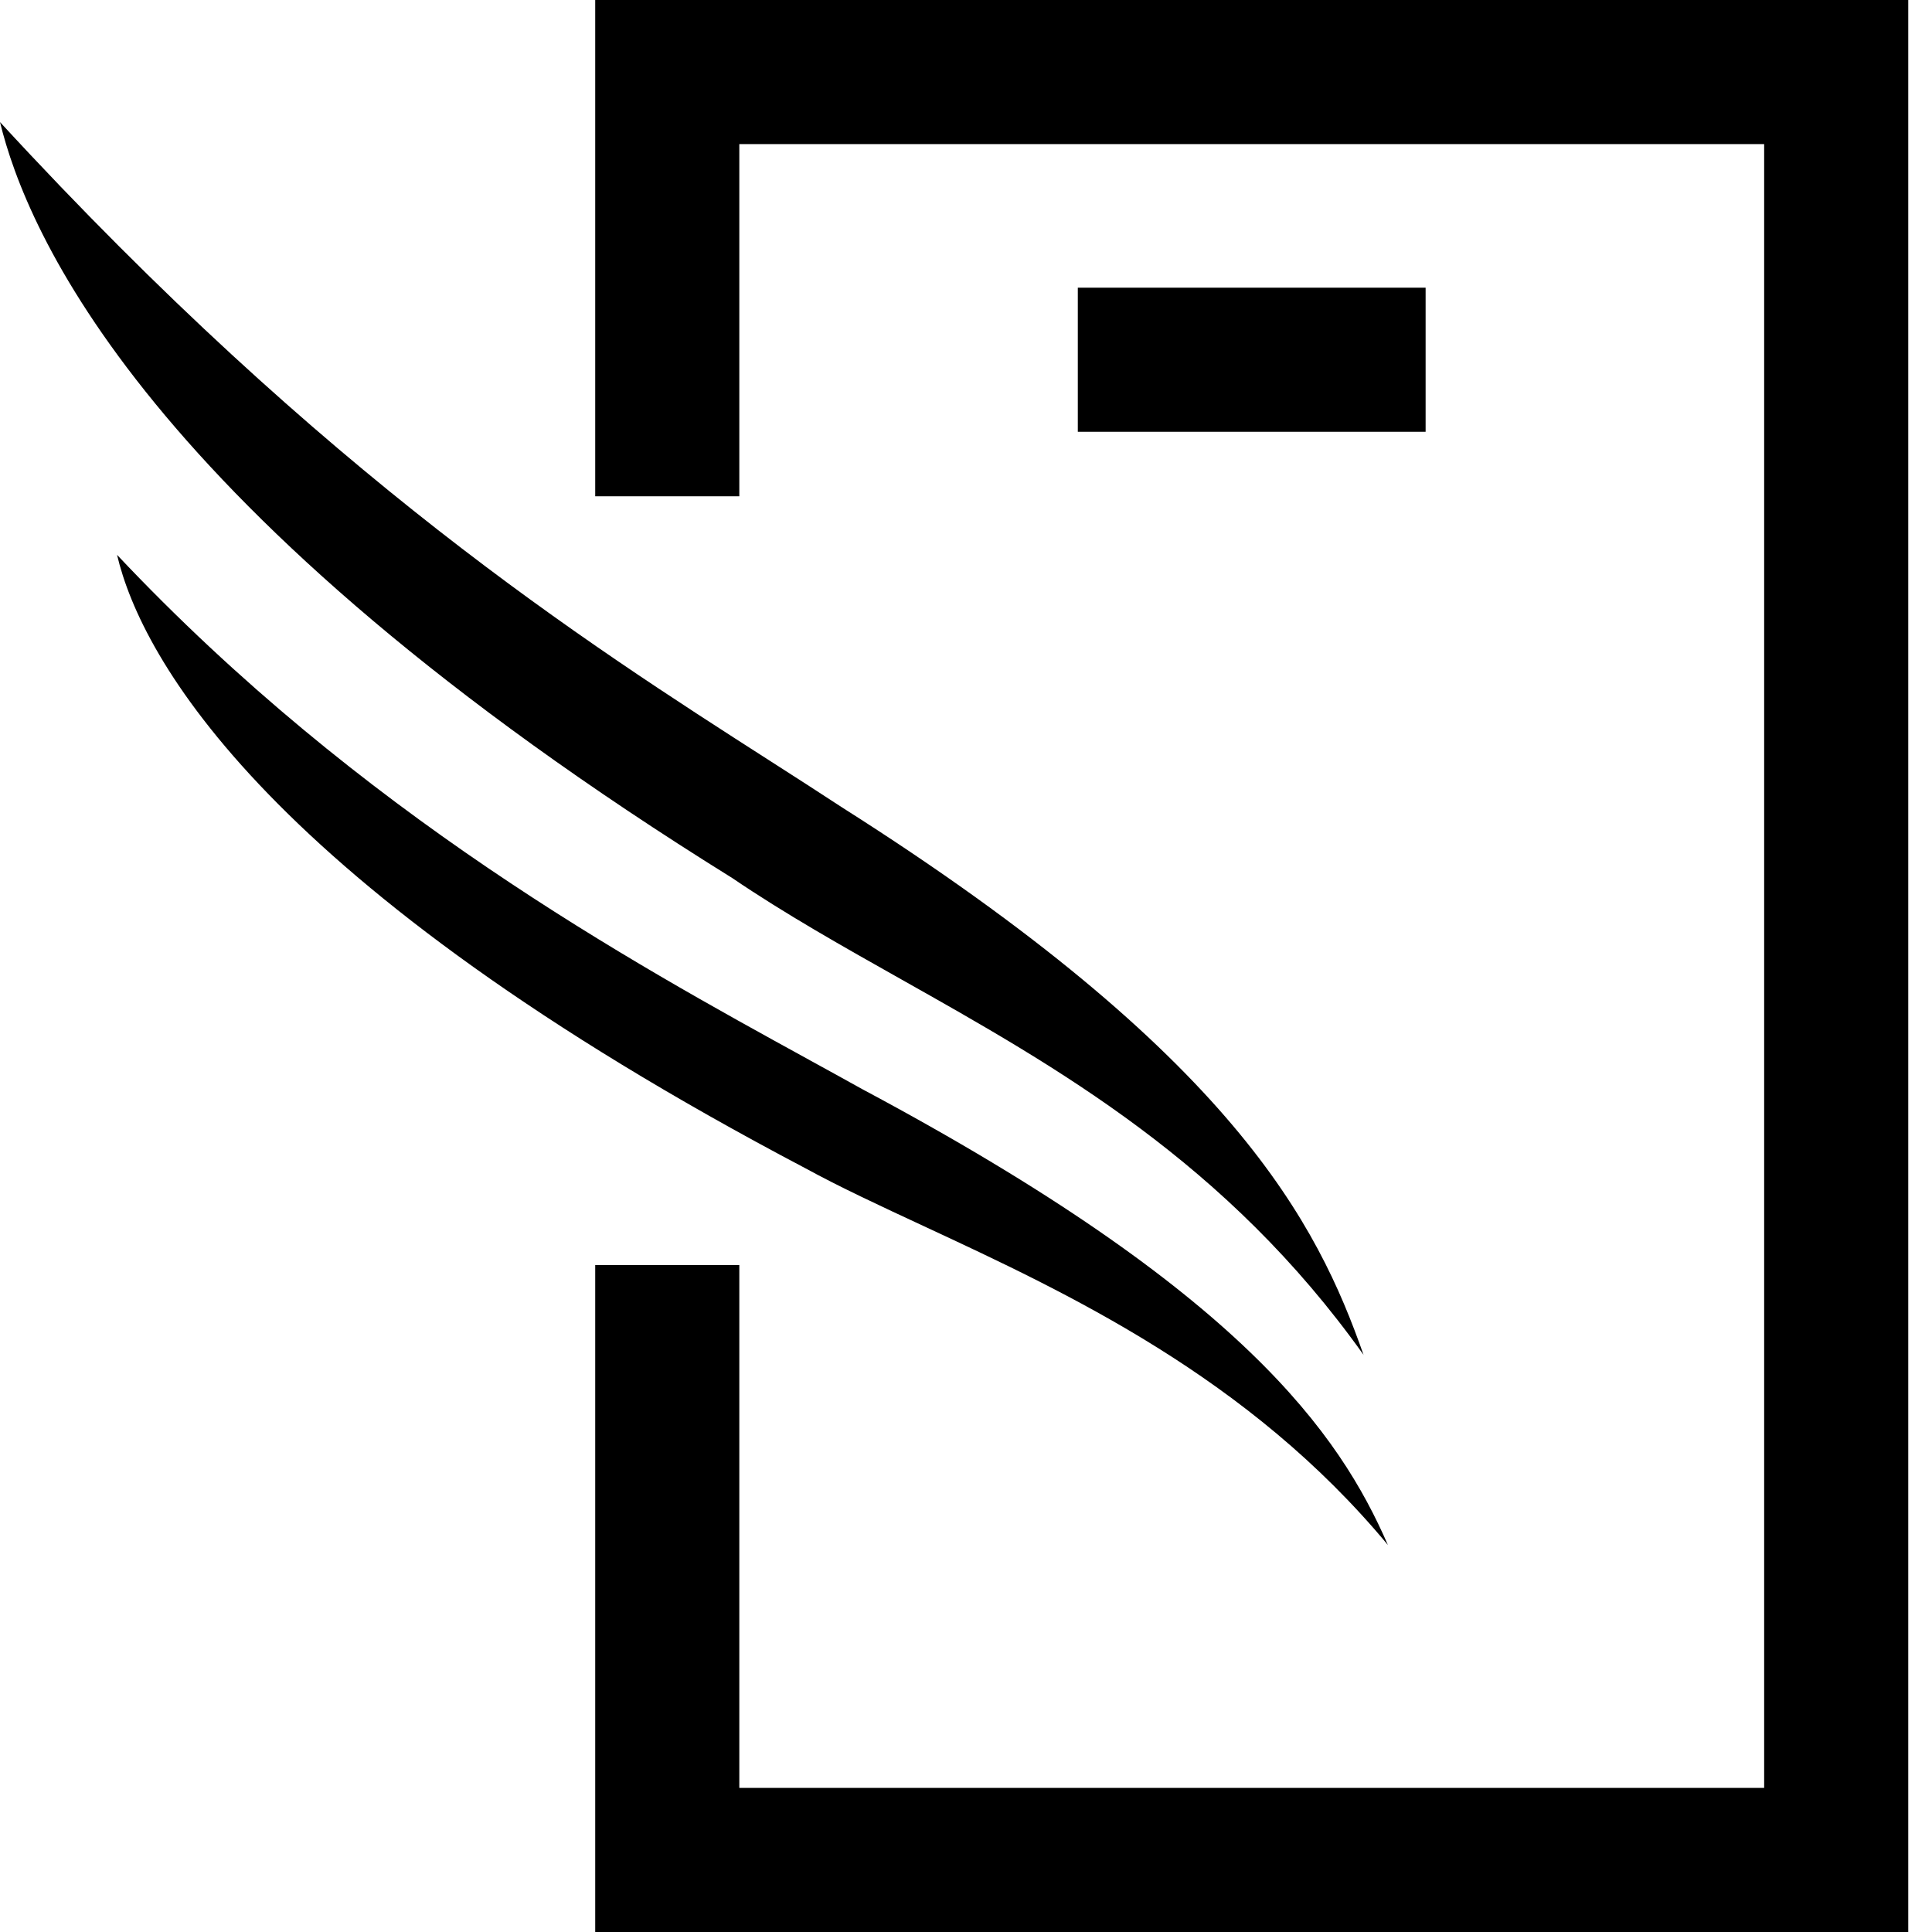 <svg width="48" height="48" viewBox="0 0 48 48" fill="none" xmlns="http://www.w3.org/2000/svg">
<g clip-path="url(#clip0_5322_22182)">
<path fill-rule="evenodd" clip-rule="evenodd" d="M47.41 48H14.788V31.429H18.368V44.42H43.83V3.58H18.368V12.33H14.788V0H47.41V48ZM33.877 33.661L33.88 33.67V33.666L33.877 33.661ZM33.877 33.661C32.732 30.409 30.669 26.242 20.921 20.06C20.361 19.693 19.771 19.314 19.15 18.916L19.15 18.916C14.493 15.931 8.107 11.839 0 3.033C0.655 5.725 3.559 12.72 18.19 21.813C19.503 22.705 20.92 23.503 22.383 24.327C26.269 26.515 30.475 28.884 33.877 33.661ZM34.482 38.385L34.483 38.387V38.386L34.482 38.385ZM21.414 27.055C30.867 32.098 33.28 35.63 34.482 38.385C31.02 34.215 26.524 32.125 22.945 30.46C21.862 29.957 20.863 29.492 20.002 29.021C6.629 21.985 3.512 16.356 2.908 13.785C8.971 20.222 15.659 23.892 20.106 26.333L20.106 26.333L20.108 26.335C20.569 26.587 21.005 26.827 21.414 27.055ZM26.778 7.148H35.419V10.728H26.778V7.148Z" fill="black"/>
</g>
<defs>
<clipPath id="clip0_5322_22182">
<rect width="48" height="48" fill="white"/>
</clipPath>
</defs>
</svg>
